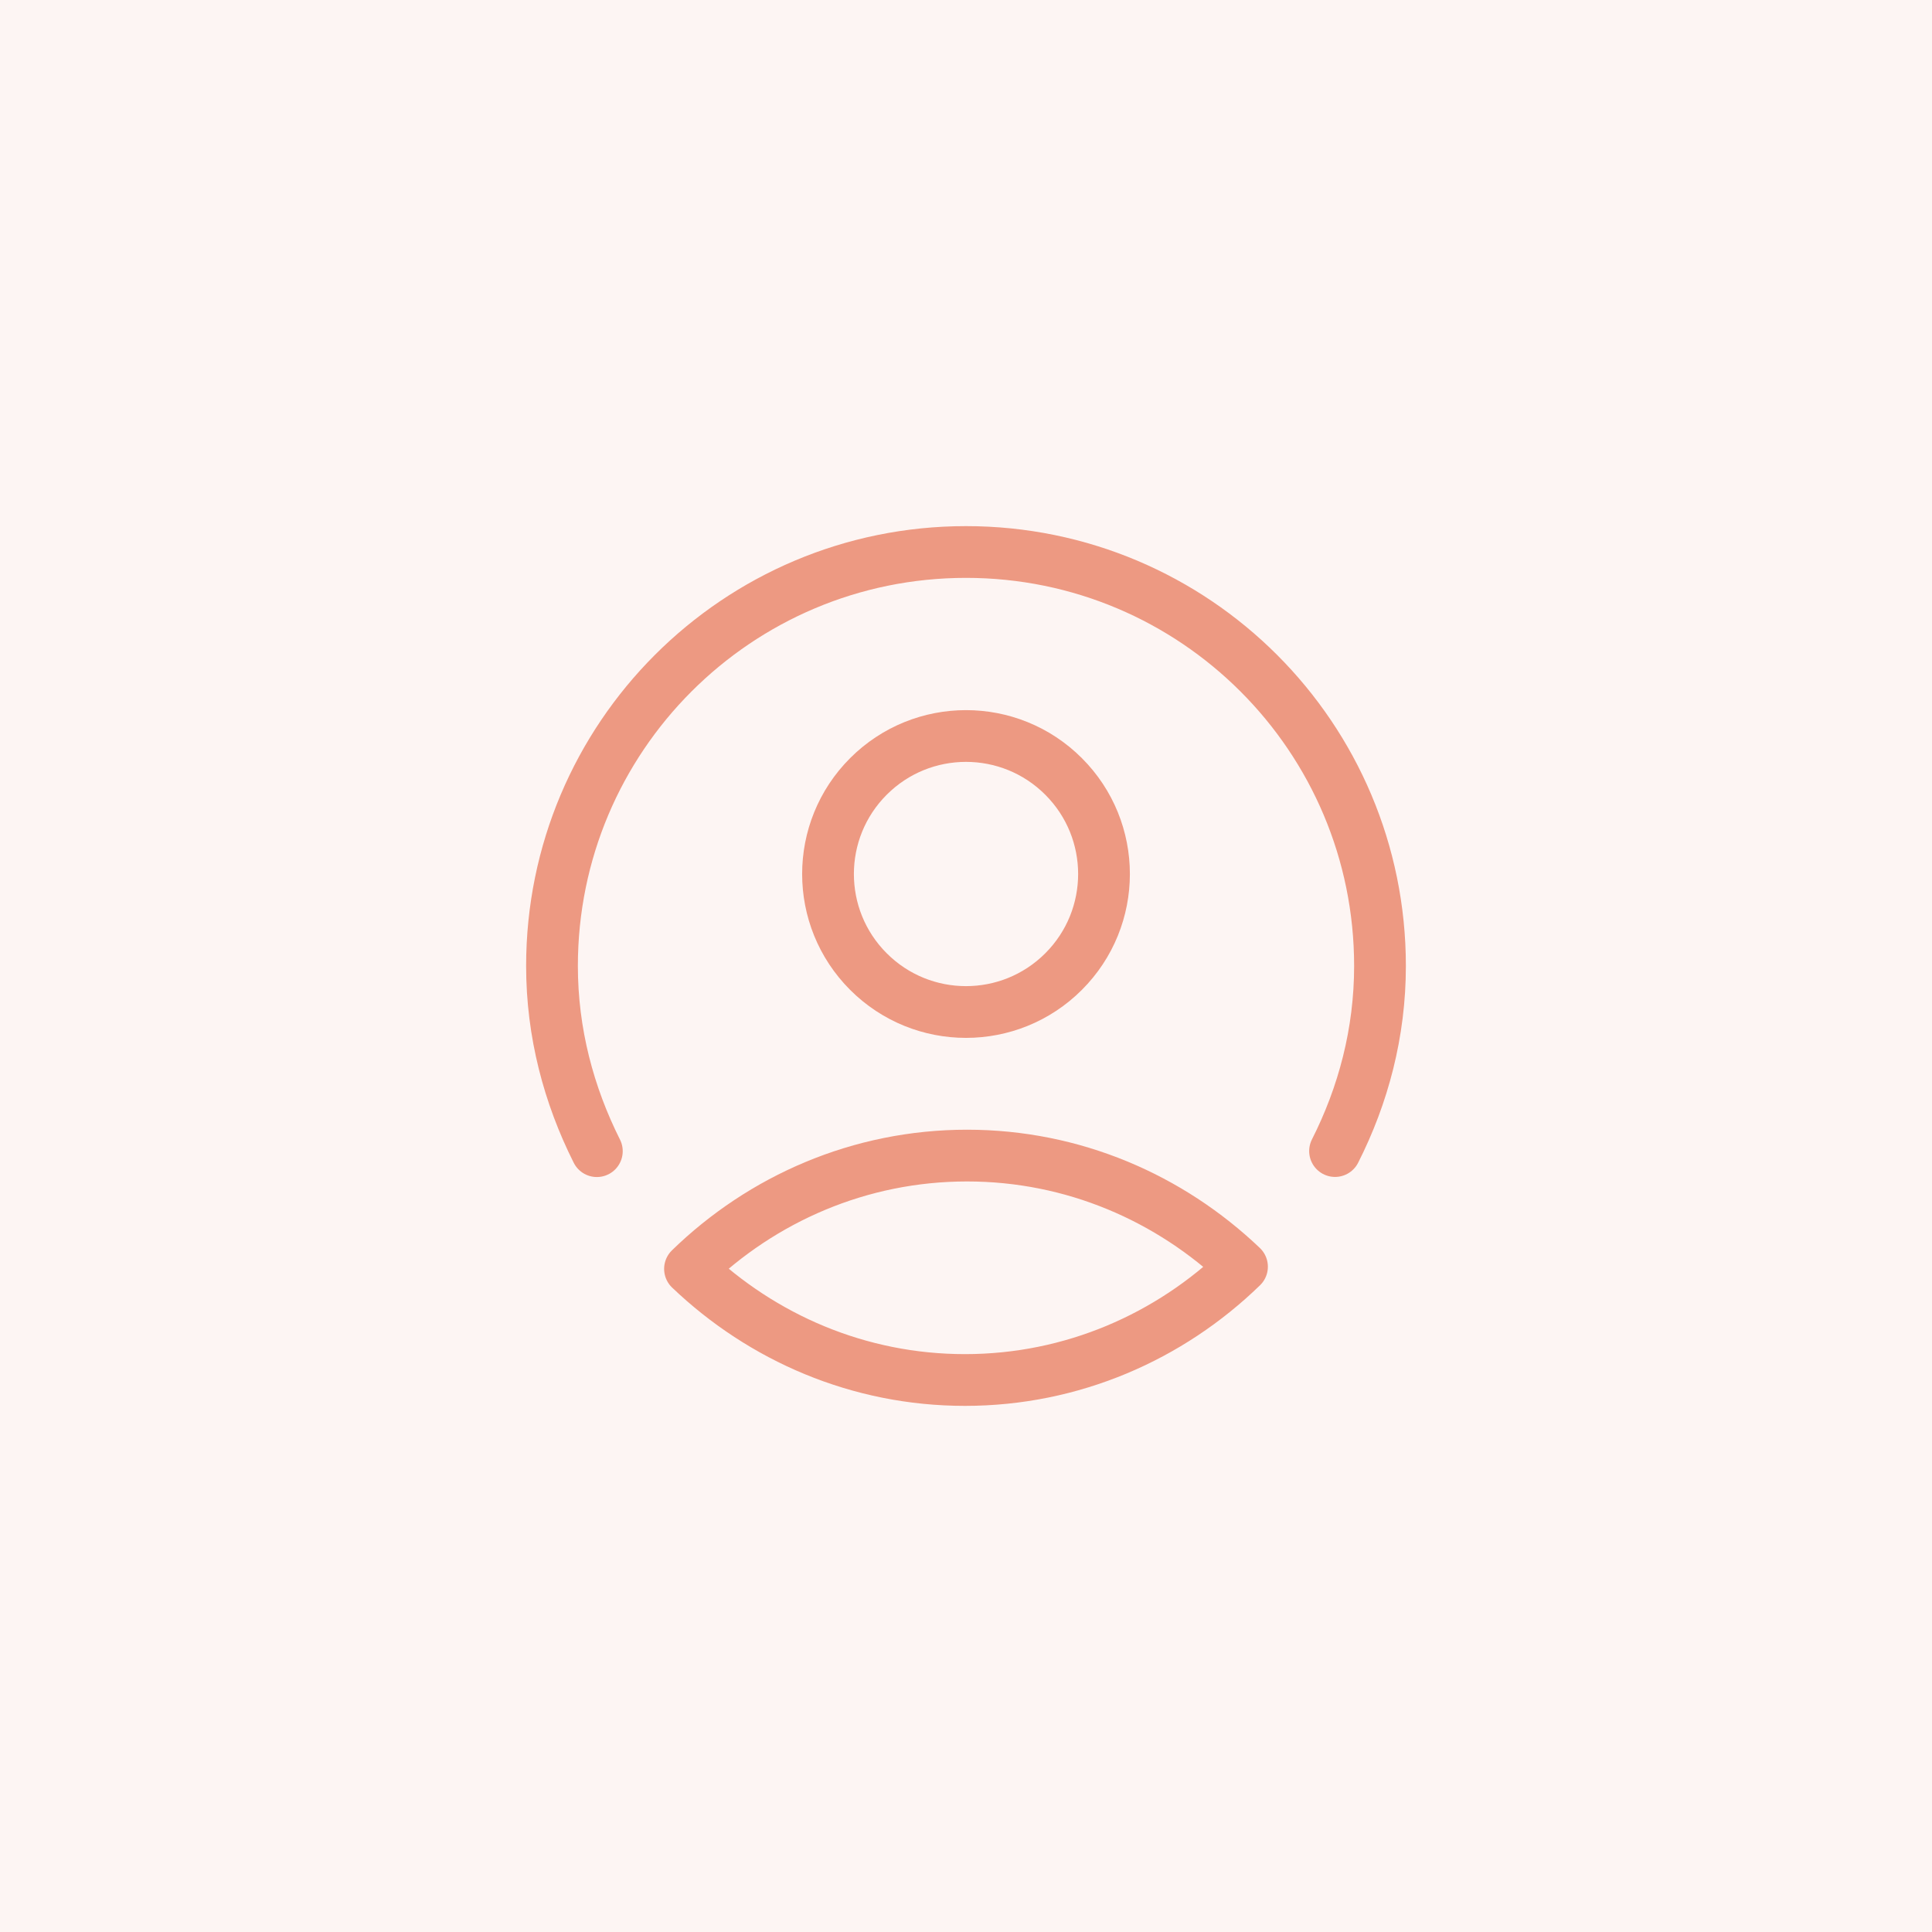 <svg xmlns="http://www.w3.org/2000/svg" width="56" height="56" viewBox="0 0 56 56" fill="none"><rect width="56" height="56" fill="#ED9982" fill-opacity="0.1"></rect><path fill-rule="evenodd" clip-rule="evenodd" d="M20 36.779C22.092 34.745 24.923 33.495 28.031 33.495C31.108 33.495 33.908 34.72 36 36.716C33.908 38.749 31.077 40 27.969 40C24.892 40 22.092 38.775 20 36.779Z" stroke="#ED9982" stroke-width="1.5" stroke-linecap="round" stroke-linejoin="round"></path><path d="M17.3 33.367C16.487 31.748 16 29.936 16 28C16 21.368 21.368 16 28 16C34.632 16 40 21.368 40 28C40 29.933 39.516 31.747 38.697 33.364" stroke="#ED9982" stroke-width="1.5" stroke-linecap="round" stroke-linejoin="round"></path><path d="M30.828 22.505C32.391 24.067 32.391 26.6 30.828 28.162C29.266 29.724 26.734 29.724 25.172 28.162C23.61 26.6 23.61 24.067 25.172 22.505C26.734 20.943 29.266 20.943 30.828 22.505" stroke="#ED9982" stroke-width="1.5" stroke-linecap="round" stroke-linejoin="round"></path></svg>